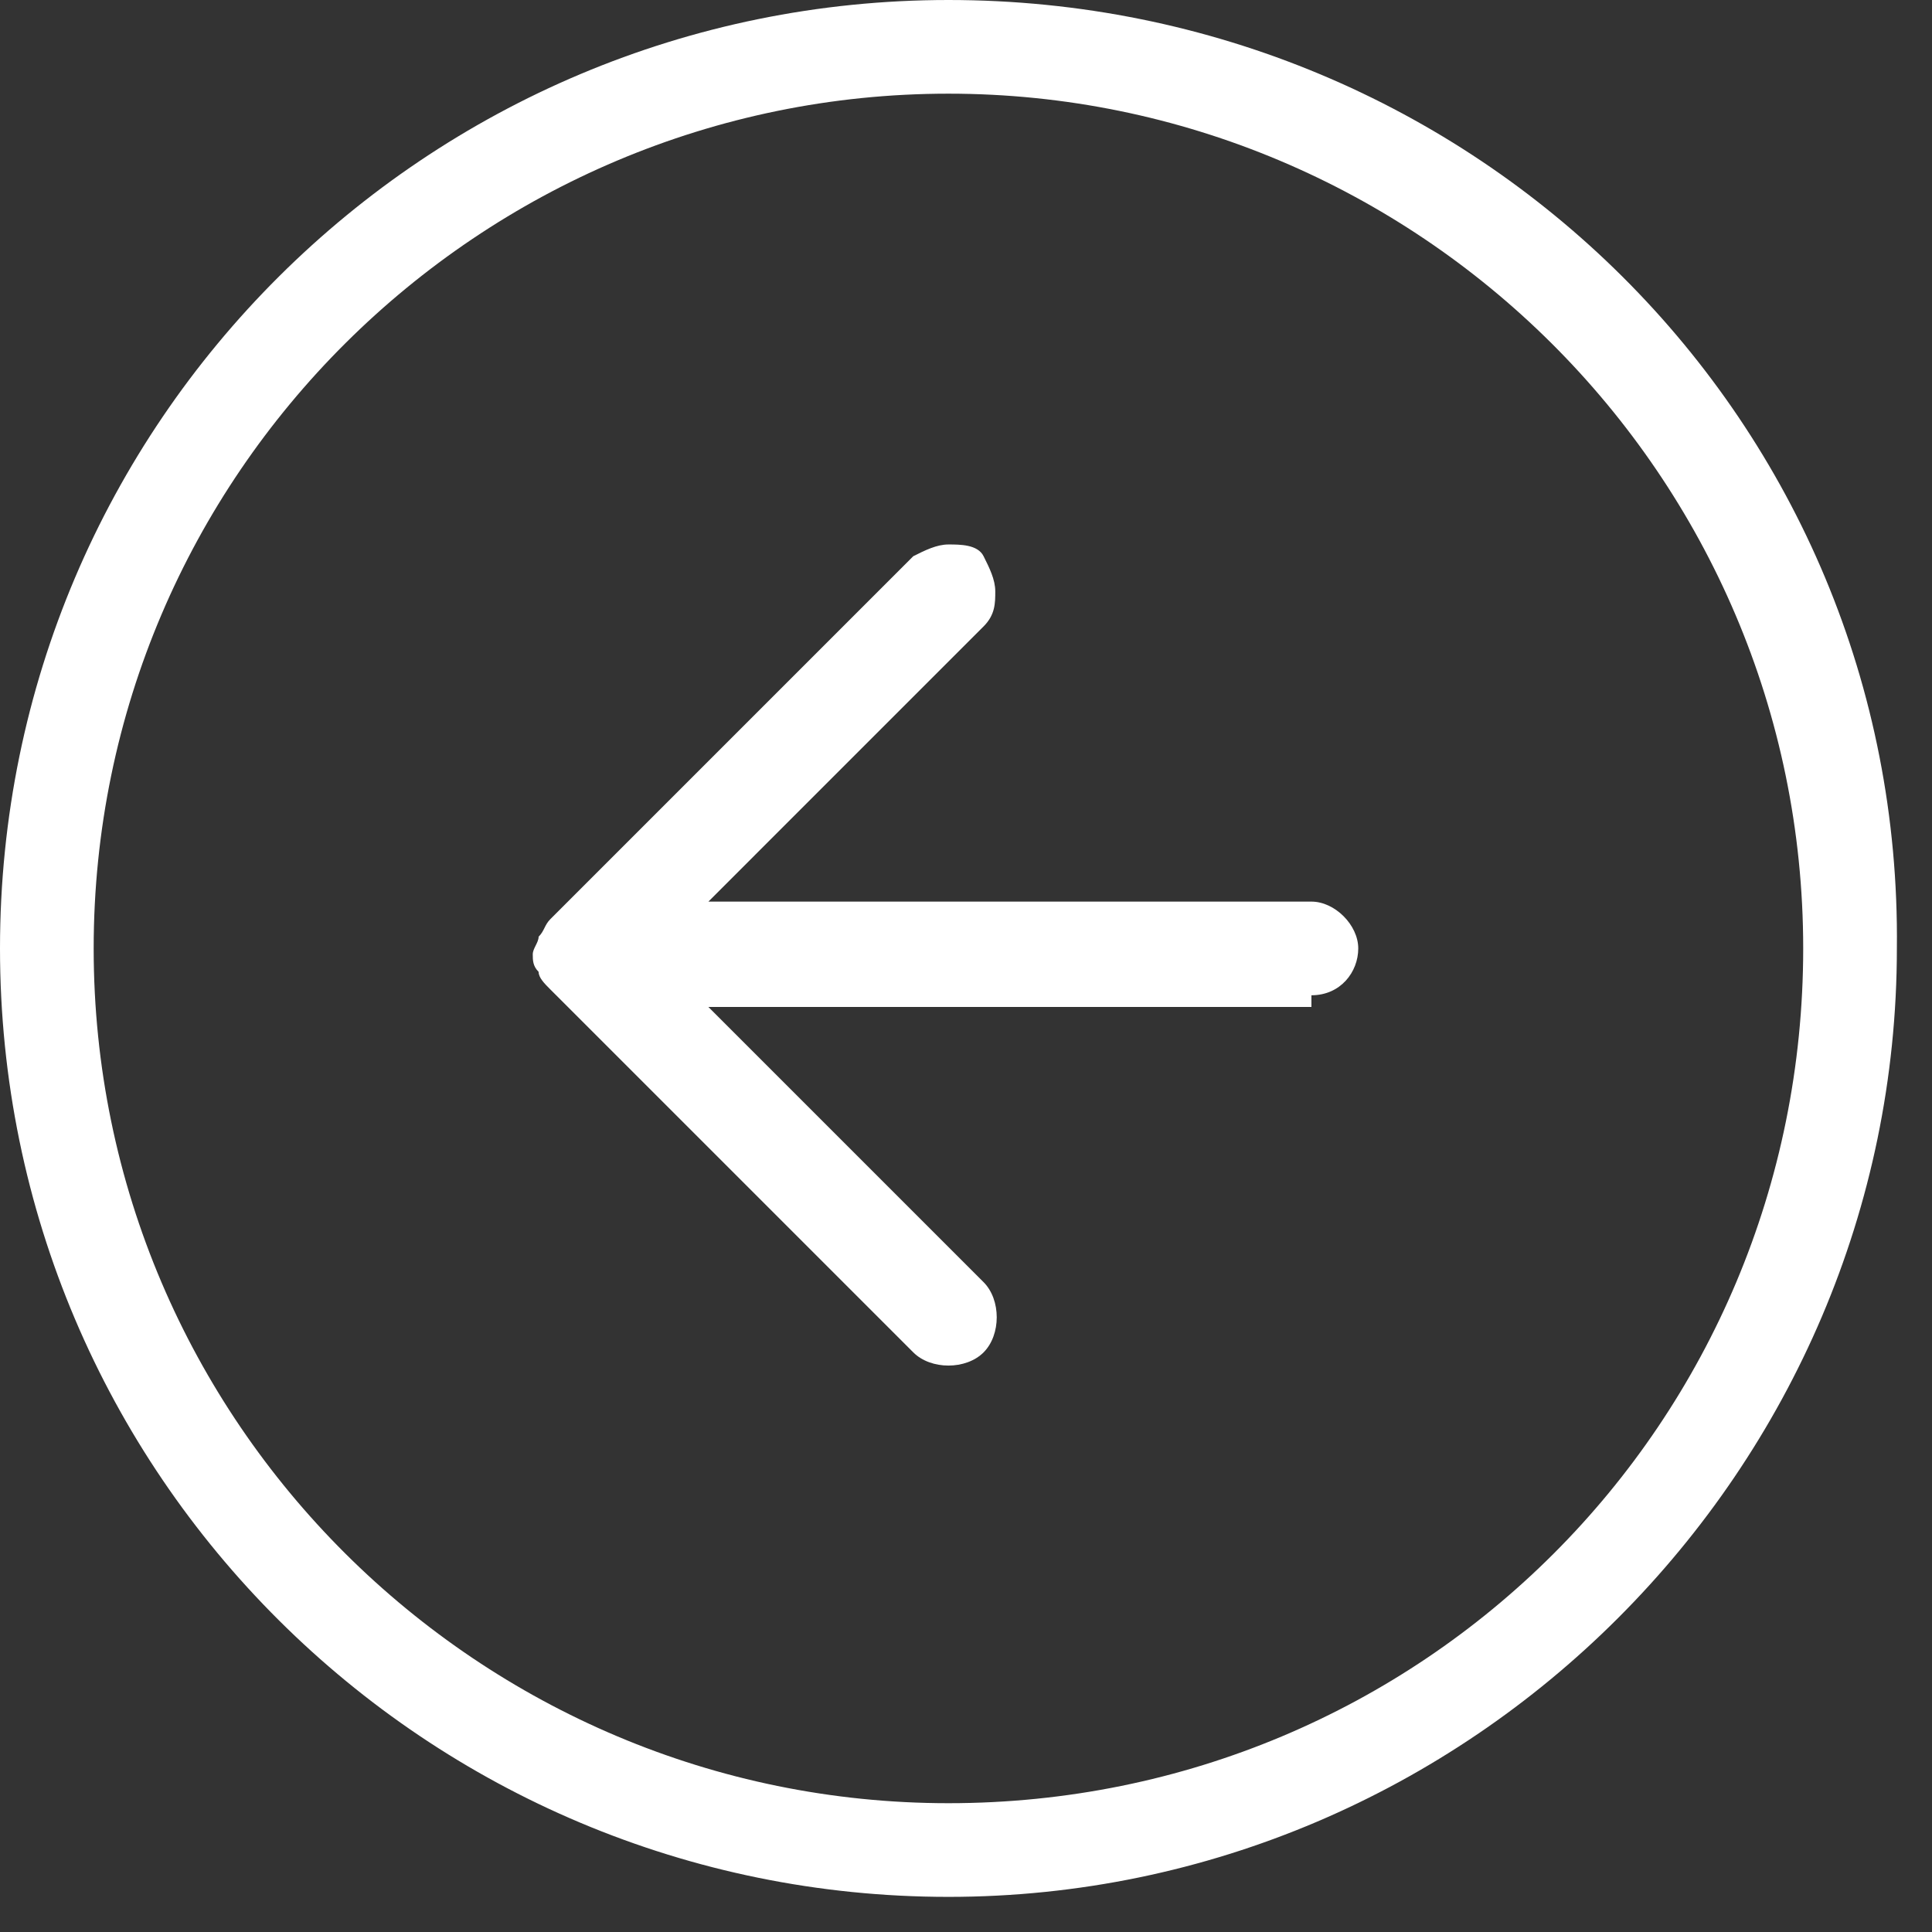 <svg width="33" height="33" viewBox="0 0 33 33" fill="none" xmlns="http://www.w3.org/2000/svg">
<rect x="0" y="0" width="33" height="33" fill="#333333" stroke="none"/>
<path d="M16.2 0C7.3 0 0 7.2 0 16.2C0 25.2 7.3 32.4 16.2 32.4C25.1 32.4 32.4 25.1 32.4 16.2C32.5 7.2 25.2 0 16.2 0ZM16.2 30.8C8.2 30.8 1.6 24.3 1.6 16.2C1.6 8.1 8.2 1.6 16.2 1.6C24.2 1.6 30.8 8.1 30.8 16.2C30.8 24.3 24.3 30.8 16.2 30.8Z" fill="white"/>
<path d="M22.4 17C22.9 17 23.2 16.6 23.2 16.2C23.2 15.8 22.8 15.4 22.4 15.4H12.1L16.8 10.7C17 10.5 17 10.3 17 10.1C17 9.9 16.9 9.7 16.8 9.5C16.7 9.3 16.4 9.3 16.2 9.3C16 9.3 15.8 9.4 15.6 9.5L9.4 15.7C9.3 15.8 9.3 15.9 9.2 16C9.2 16.1 9.1 16.2 9.1 16.3C9.1 16.4 9.1 16.5 9.2 16.6C9.2 16.7 9.3 16.8 9.4 16.9L15.6 23.1C15.9 23.4 16.5 23.4 16.8 23.1C17.1 22.8 17.1 22.2 16.8 21.9L12.1 17.2H22.4V17Z" fill="white"/>
</svg>
